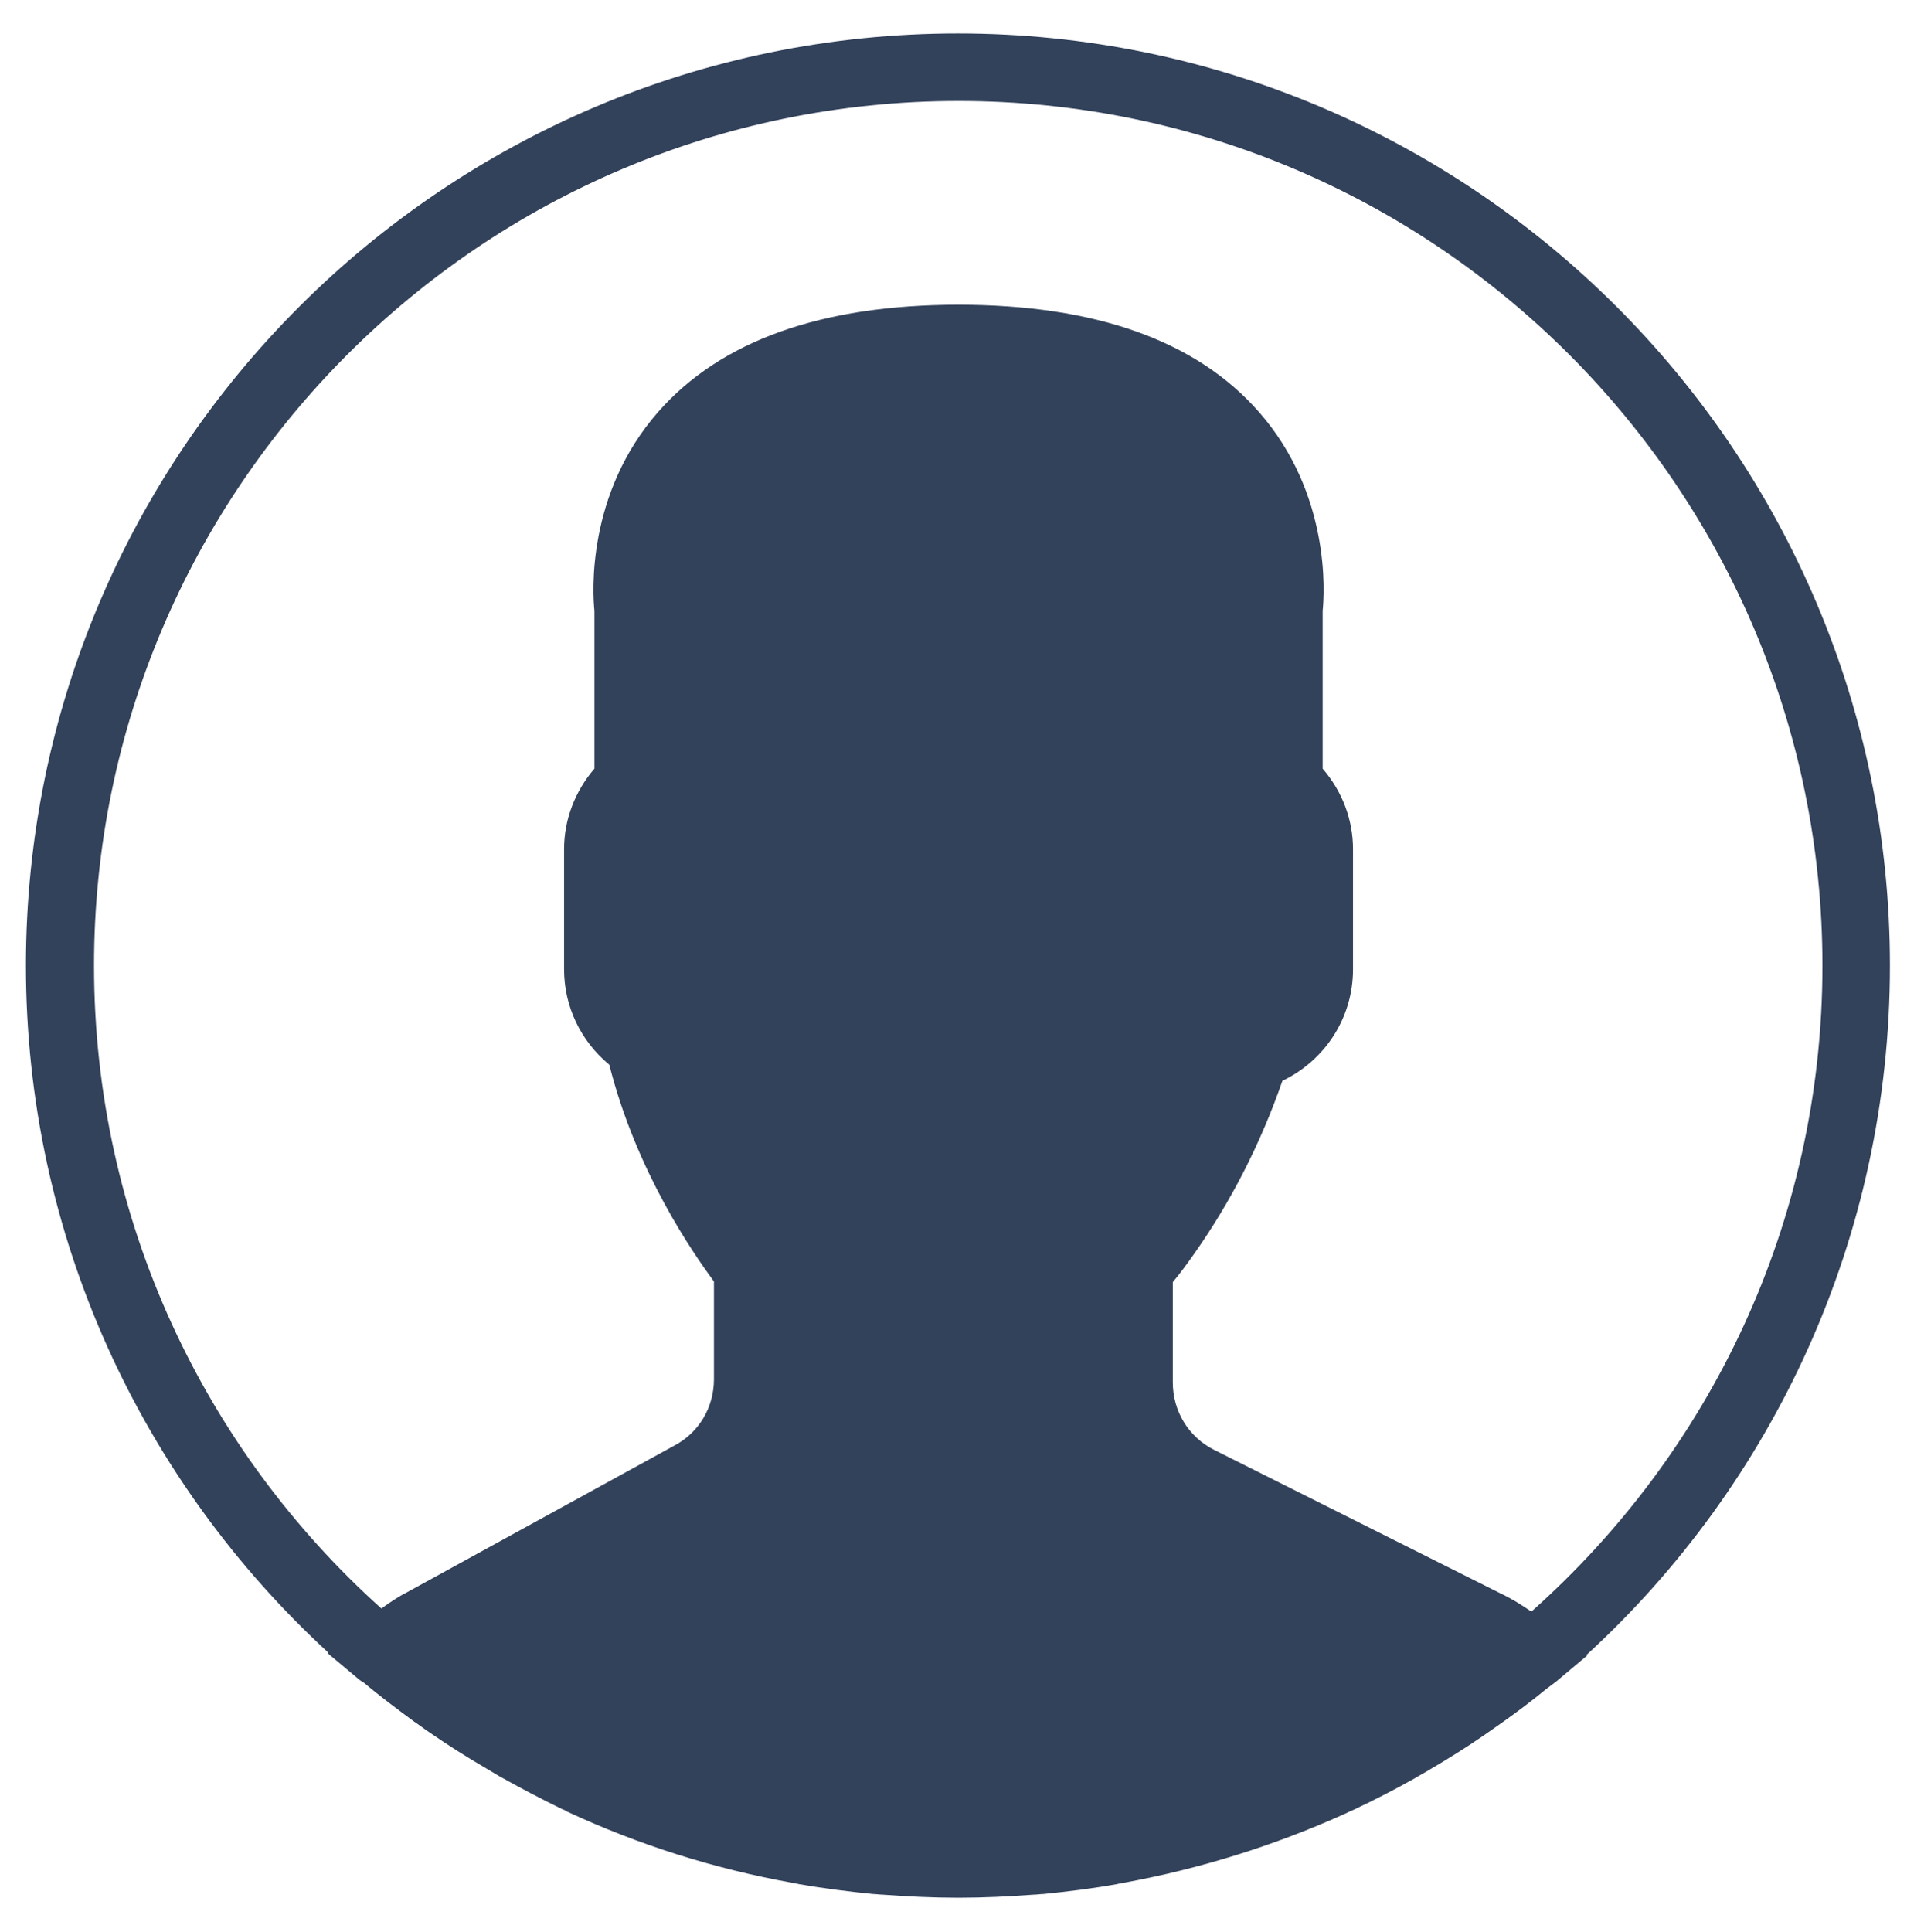 <?xml version="1.0" encoding="utf-8"?>
<!-- Generator: Adobe Illustrator 16.0.0, SVG Export Plug-In . SVG Version: 6.00 Build 0)  -->
<!DOCTYPE svg PUBLIC "-//W3C//DTD SVG 1.1//EN" "http://www.w3.org/Graphics/SVG/1.1/DTD/svg11.dtd">
<svg version="1.1" id="Capa_1" xmlns="http://www.w3.org/2000/svg" xmlns:xlink="http://www.w3.org/1999/xlink" x="0px" y="0px"
	 width="511px" height="513px" viewBox="51.5 139.5 511 513" enable-background="new 51.5 139.5 511 513" xml:space="preserve">
<path fill="#33425B" d="M553.448,395.918c0-136.512-111.019-247.53-247.53-247.53s-247.53,111.019-247.53,247.53
	c0,72.038,30.92,137.005,80.262,182.399l-0.165,0.164l8.059,6.743c0.494,0.494,1.151,0.822,1.645,1.151
	c4.276,3.619,8.717,6.908,13.158,10.197c1.48,0.987,2.96,2.139,4.44,3.125c4.77,3.29,9.704,6.415,14.803,9.375
	c1.151,0.658,2.138,1.315,3.289,1.974c5.592,3.125,11.184,6.086,16.941,8.882c0.493,0.164,0.822,0.329,1.316,0.657
	c18.75,8.718,38.815,15.132,59.868,18.915c0.493,0.164,1.151,0.164,1.645,0.329c6.579,1.151,13.158,1.974,19.737,2.631
	c0.822,0,1.645,0.165,2.467,0.165c6.579,0.493,13.322,0.822,20.23,0.822c6.743,0,13.322-0.329,20.065-0.822
	c0.822,0,1.646-0.165,2.468-0.165c6.578-0.657,13.157-1.479,19.572-2.631c0.493-0.165,1.15-0.165,1.645-0.329
	c20.724-3.783,40.46-10.033,59.045-18.421c0.658-0.329,1.316-0.658,2.139-0.987c5.592-2.632,11.02-5.428,16.282-8.388
	c1.316-0.822,2.632-1.48,3.947-2.303c4.77-2.796,9.54-5.757,14.31-9.046c1.645-1.151,3.289-2.303,4.934-3.454
	c3.947-2.796,7.895-5.757,11.678-8.882c0.822-0.657,1.81-1.315,2.632-1.974l8.224-6.907l-0.165-0.165
	C522.198,533.745,553.448,468.45,553.448,395.918z M76.479,395.918c0-126.644,102.959-229.603,229.603-229.603
	c126.644,0,229.438,103.124,229.438,229.603c0,68.256-29.934,129.439-77.302,171.544c-2.632-1.81-5.263-3.454-8.06-4.77
	l-76.15-38.157c-6.907-3.454-11.02-10.362-11.02-17.928v-26.645c1.81-2.138,3.618-4.605,5.593-7.401
	c9.868-13.979,17.763-29.44,23.519-46.052c11.349-5.428,18.75-16.776,18.75-29.605v-31.907c0-7.73-2.796-15.296-8.059-21.381v-41.94
	c0.493-4.605,2.138-31.085-16.94-52.795c-16.612-18.914-43.421-28.454-79.77-28.454c-36.348,0-63.157,9.54-79.769,28.454
	c-19.079,21.71-17.434,48.19-16.941,52.795v41.94c-5.099,5.921-8.059,13.487-8.059,21.381v31.907
	c0,9.868,4.441,19.079,12.007,25.329c7.236,28.618,22.368,50.164,27.795,57.565v25.986c0,7.401-3.947,14.145-10.526,17.599
	l-71.052,38.979c-2.302,1.151-4.44,2.632-6.743,4.276C105.92,524.535,76.479,463.68,76.479,395.918z"/>
</svg>
